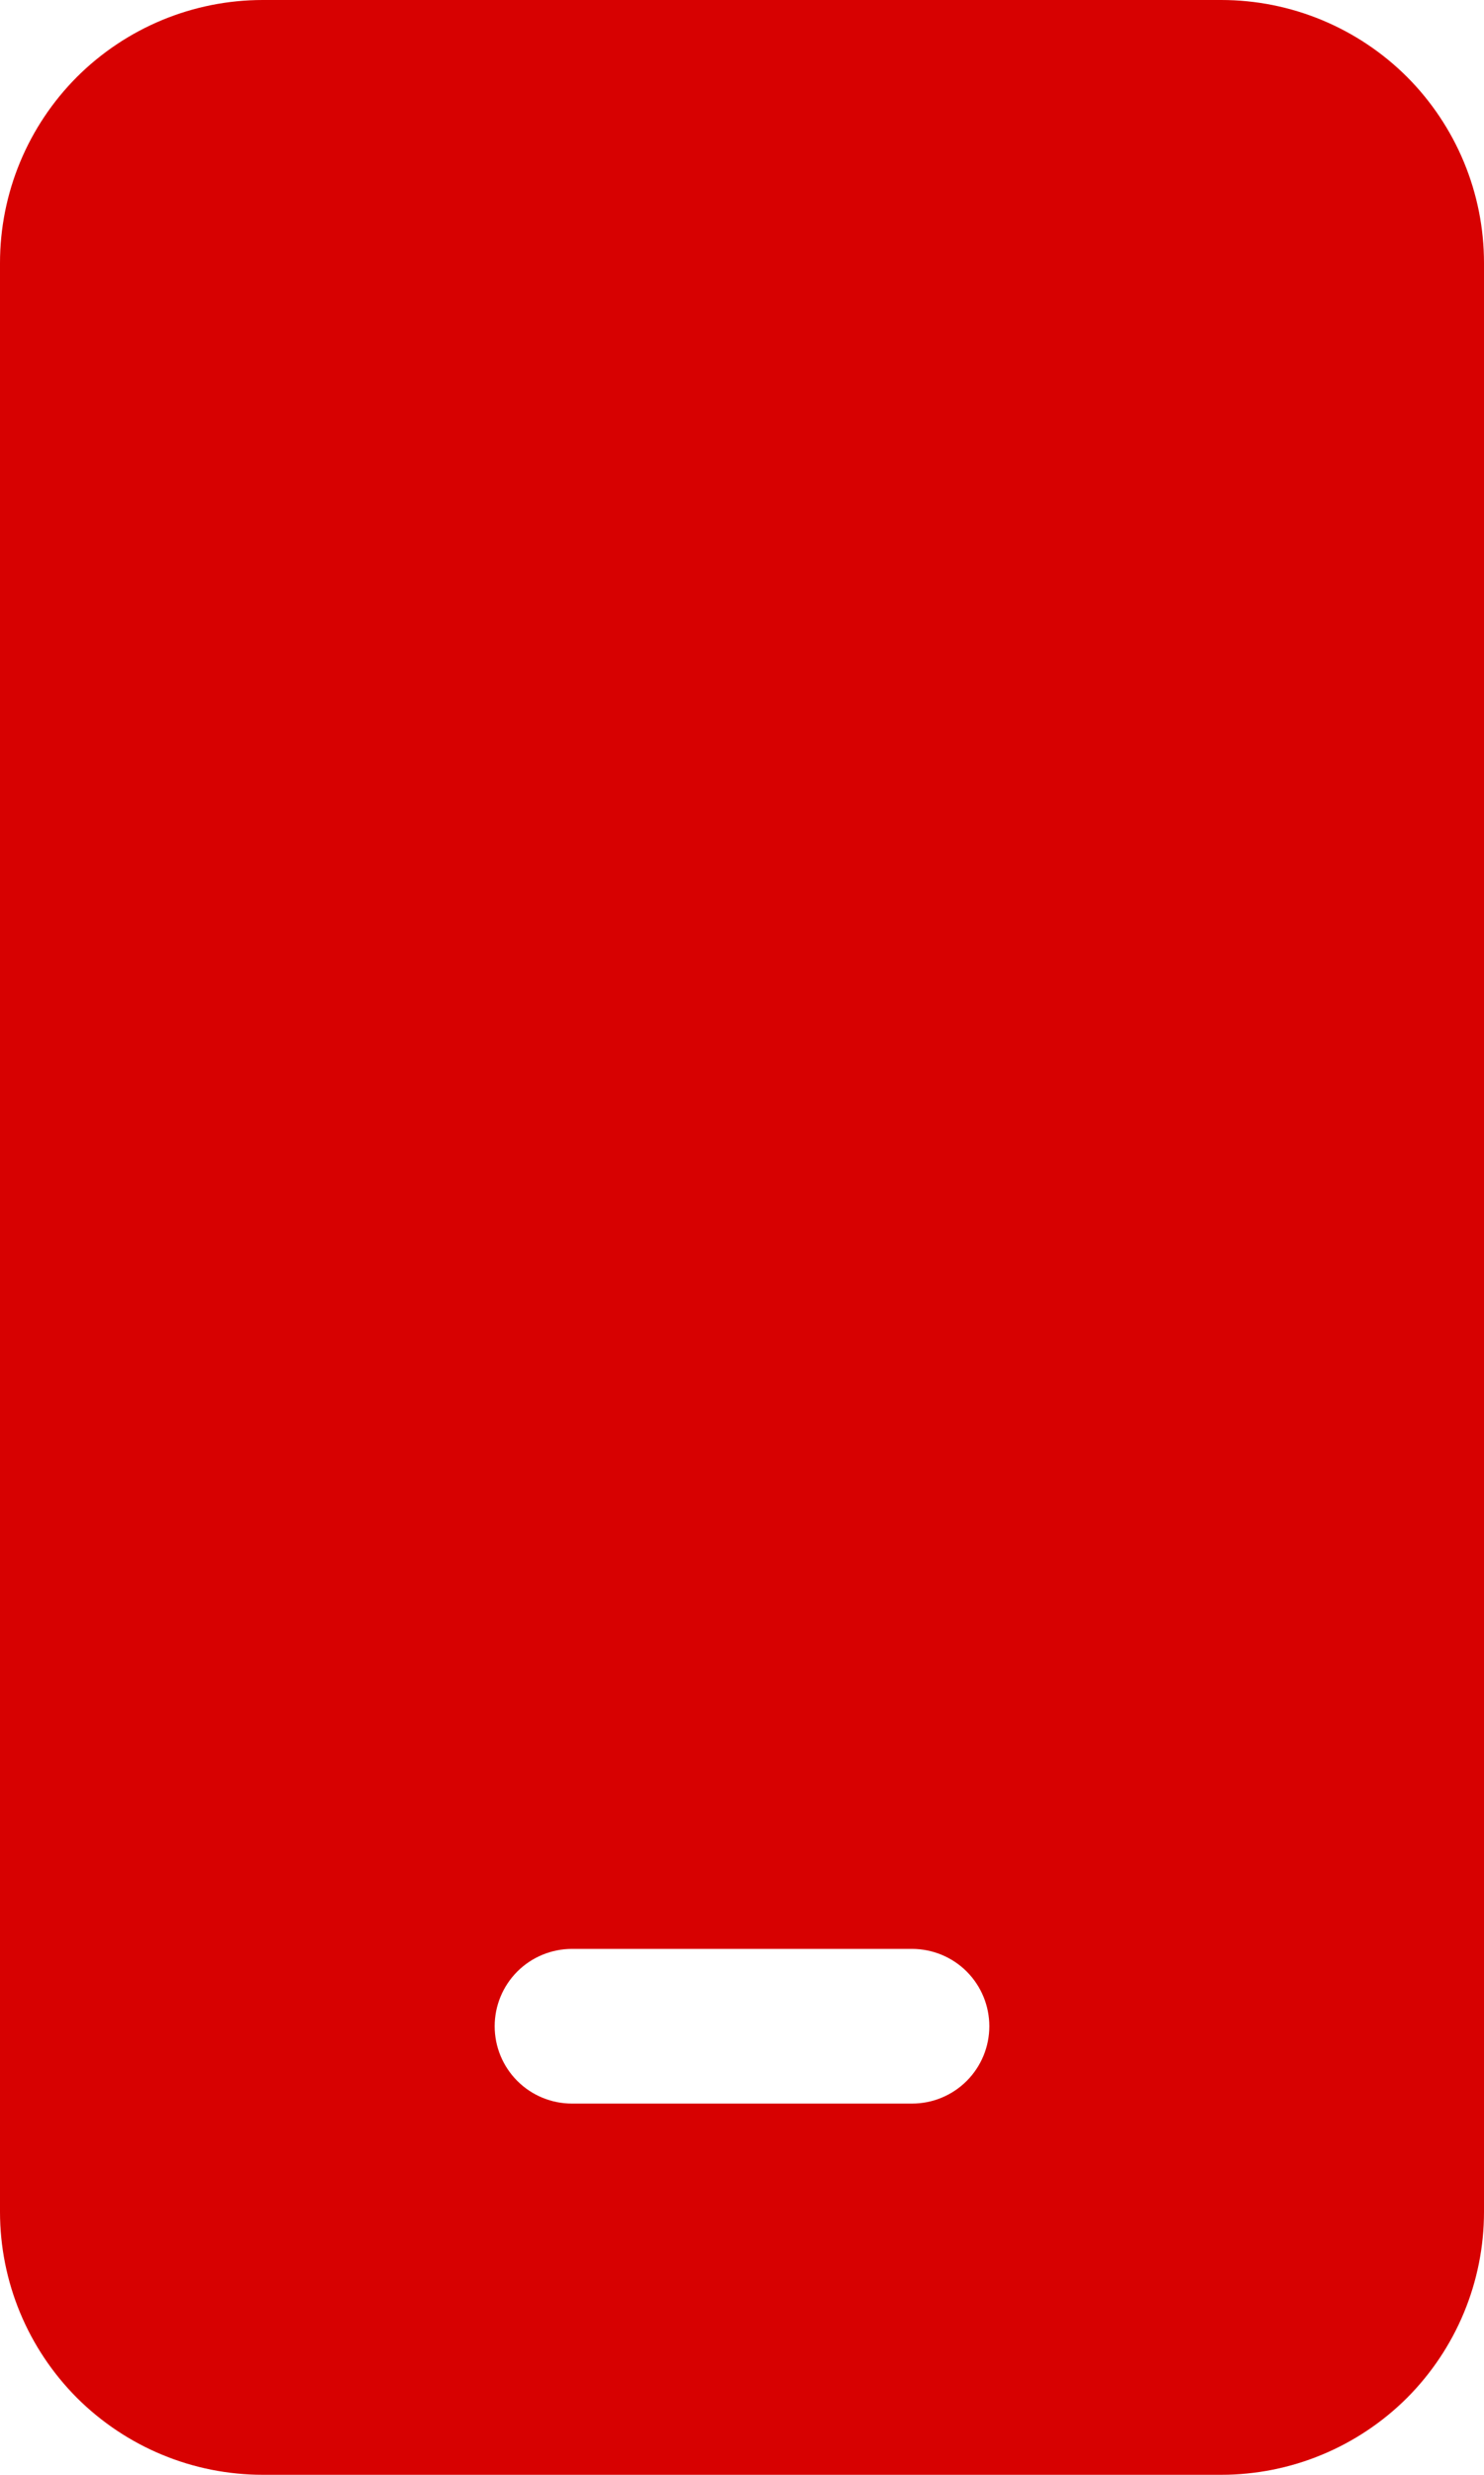 <?xml version="1.0" encoding="UTF-8"?> <svg xmlns="http://www.w3.org/2000/svg" width="12" height="20" viewBox="0 0 12 20" fill="none"><path d="M2.125 0C1.561 0 1.021 0.224 0.622 0.622C0.224 1.021 0 1.561 0 2.125V17.875C0 18.439 0.224 18.979 0.622 19.378C1.021 19.776 1.561 20 2.125 20H9.875C10.439 20 10.979 19.776 11.378 19.378C11.776 18.979 12 18.439 12 17.875V2.125C12 1.561 11.776 1.021 11.378 0.622C10.979 0.224 10.439 0 9.875 0H2.125ZM4.625 15.75H7.375C7.541 15.75 7.7 15.816 7.817 15.933C7.934 16.05 8 16.209 8 16.375C8 16.541 7.934 16.7 7.817 16.817C7.7 16.934 7.541 17 7.375 17H4.625C4.459 17 4.3 16.934 4.183 16.817C4.066 16.7 4 16.541 4 16.375C4 16.209 4.066 16.05 4.183 15.933C4.3 15.816 4.459 15.75 4.625 15.75Z" fill="#D70101"></path></svg> 